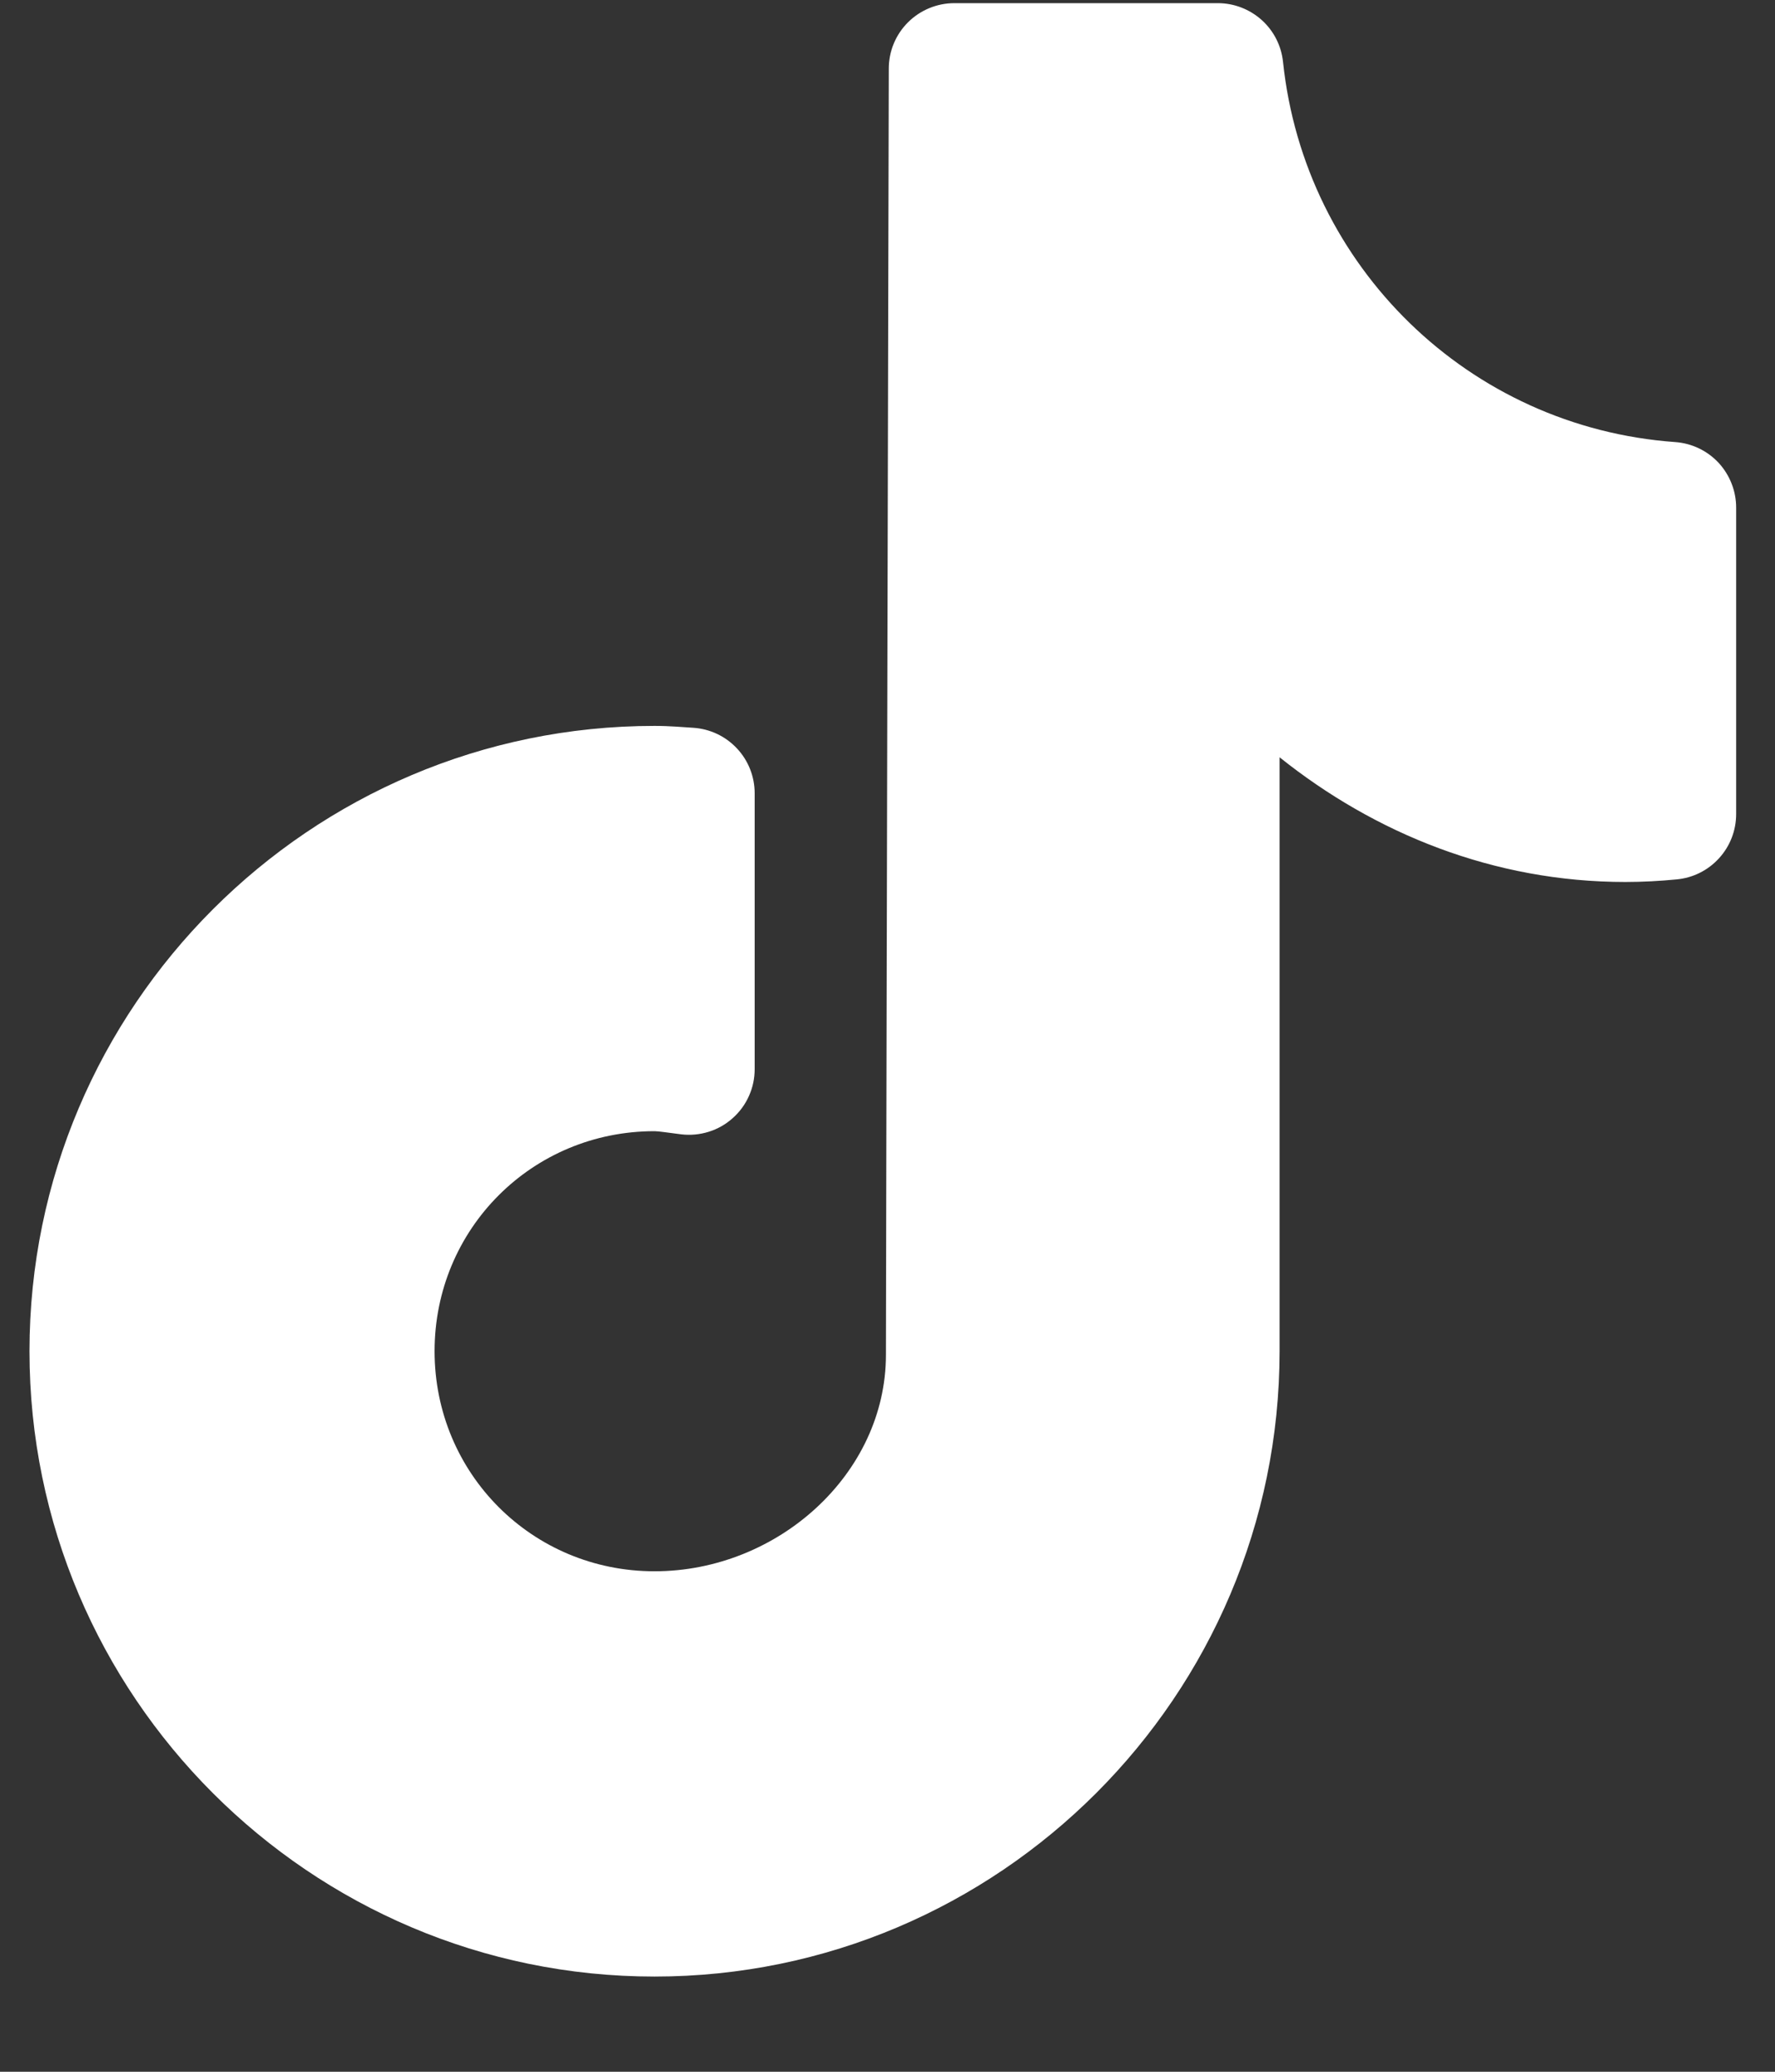 <svg width="18" height="21" viewBox="0 0 18 21" fill="none"
    xmlns="http://www.w3.org/2000/svg">
    <rect x="0" y="0" width="18" height="21" fill="#333333" stroke="none"/>
    <path d="M9.678 0.032C9.502 0.032 9.333 0.102 9.208 0.226C9.083 0.351 9.013 0.519 9.013 0.696C9.013 0.696 9.005 3.939 8.998 7.19C8.995 8.816 8.991 10.443 8.988 11.668C8.985 12.893 8.984 13.668 8.984 13.733C8.984 14.94 7.887 15.927 6.637 15.927C5.397 15.927 4.407 14.936 4.407 13.696C4.407 12.456 5.397 11.466 6.637 11.466C6.679 11.466 6.764 11.48 6.909 11.498C7.002 11.509 7.097 11.5 7.187 11.472C7.277 11.444 7.36 11.397 7.43 11.334C7.5 11.272 7.557 11.195 7.595 11.109C7.634 11.023 7.653 10.93 7.653 10.836V8.041C7.653 7.872 7.589 7.709 7.473 7.586C7.357 7.462 7.199 7.388 7.03 7.377C6.926 7.371 6.796 7.358 6.637 7.358C3.145 7.358 0.299 10.204 0.299 13.696C0.299 17.189 3.145 20.035 6.637 20.035C10.13 20.035 12.976 17.189 12.976 13.696V7.676C13.944 8.45 15.15 8.94 16.482 8.94C16.663 8.94 16.836 8.93 17.001 8.914C17.167 8.899 17.32 8.823 17.432 8.7C17.544 8.578 17.606 8.418 17.606 8.252V5.145C17.606 4.977 17.542 4.815 17.428 4.691C17.313 4.568 17.156 4.493 16.988 4.481C14.896 4.331 13.229 2.701 13.011 0.628C12.994 0.464 12.917 0.313 12.795 0.203C12.672 0.093 12.514 0.032 12.35 0.032H9.678Z" fill="white"/>
</svg>
